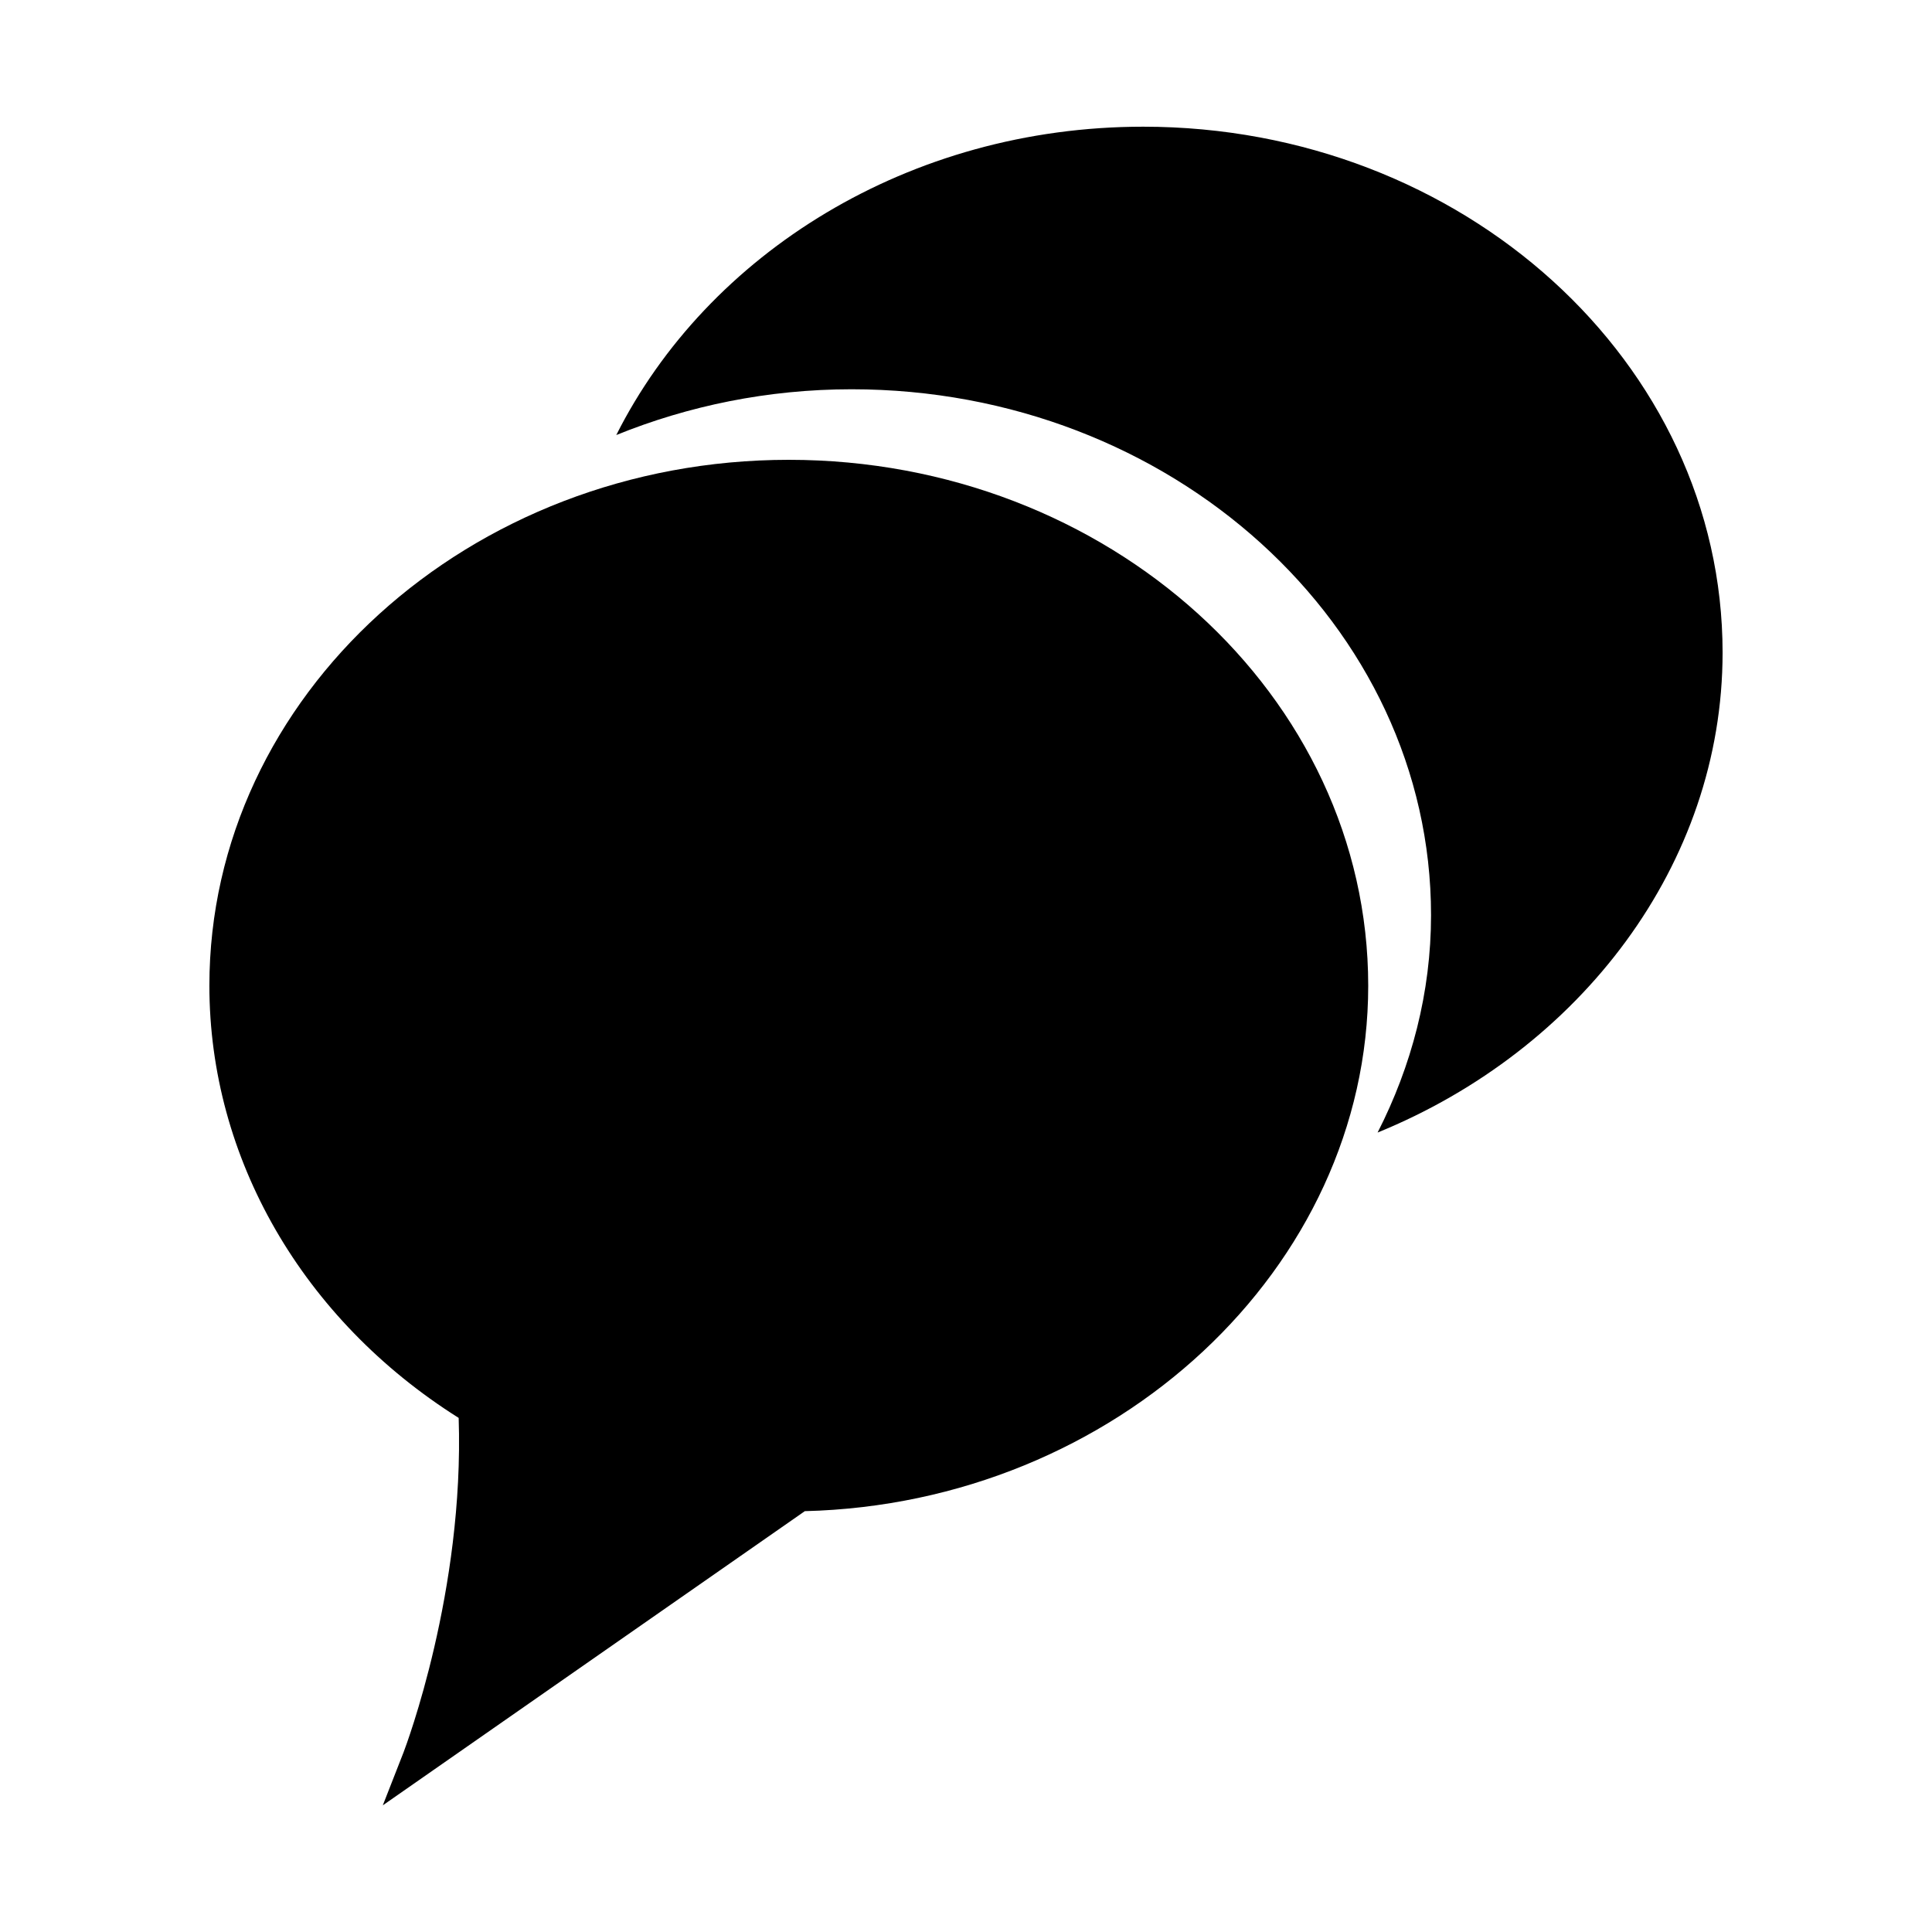 <?xml version="1.0" encoding="utf-8"?>
<!-- Generator: Adobe Illustrator 15.0.0, SVG Export Plug-In . SVG Version: 6.00 Build 0)  -->
<!DOCTYPE svg PUBLIC "-//W3C//DTD SVG 1.1//EN" "http://www.w3.org/Graphics/SVG/1.1/DTD/svg11.dtd">
<svg version="1.1" id="Layer_1" xmlns="http://www.w3.org/2000/svg" xmlns:xlink="http://www.w3.org/1999/xlink" x="0px" y="0px"
	 width="64px" height="64px" viewBox="0 0 64 64" enable-background="new 0 0 64 64" xml:space="preserve">
<g>
	<g>
		<g>
			<path d="M57.063,21.617c0-9.606-8.609-17.42-19.193-17.42c-7.751,0-14.427,4.198-17.455,10.214
				c2.386-0.967,5.02-1.516,7.797-1.516c10.584,0,19.193,7.813,19.193,17.42c0,2.561-0.646,4.999-1.77,7.202
				C52.346,34.781,57.063,28.637,57.063,21.617z"/>
		</g>
	</g>
	<g>
		<path d="M26.13,15.232c-10.583,0-19.194,7.814-19.194,17.42c0,5.712,3.086,11.06,8.258,14.318
			c0.189,5.74-1.743,10.86-1.825,11.076l-0.688,1.758l13.98-9.745c10.294-0.256,18.663-8.056,18.663-17.407
			C45.323,23.046,36.714,15.232,26.13,15.232z"/>
	</g>
</g>
</svg>
